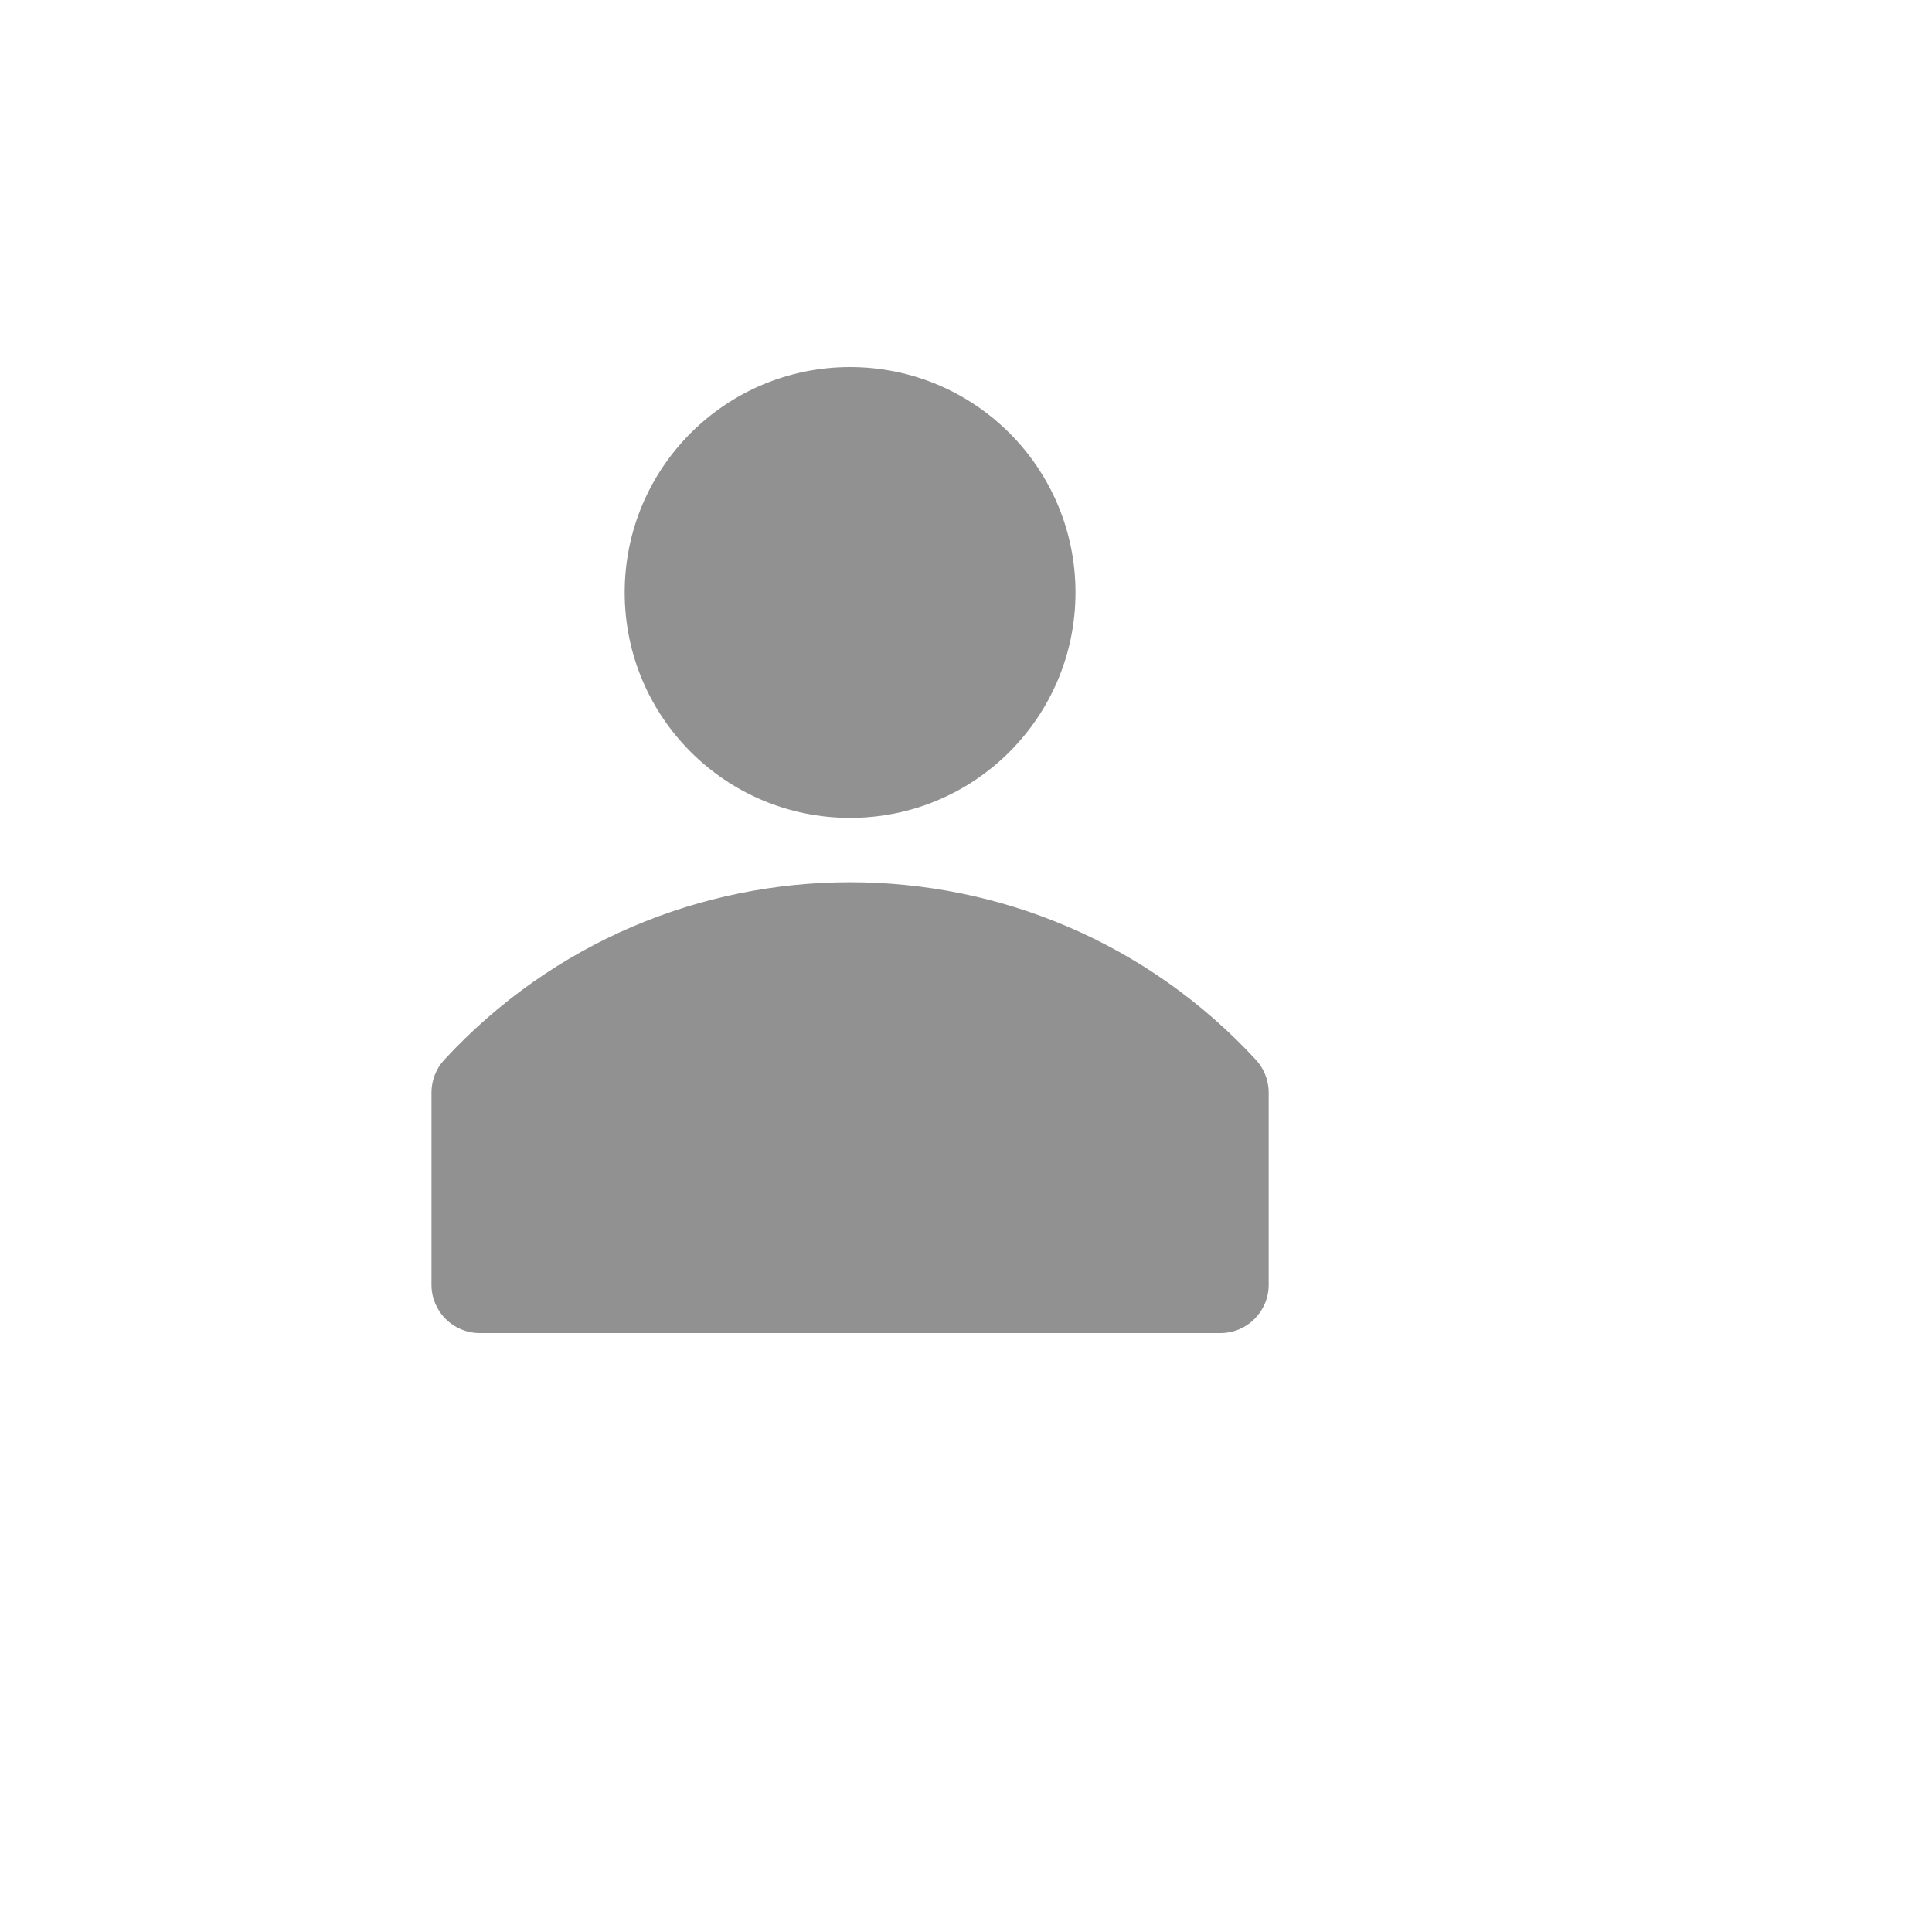 <svg xmlns="http://www.w3.org/2000/svg" version="1.1" xmlns:xlink="http://www.w3.org/1999/xlink" width="100%" height="100%" id="svgWorkerArea" viewBox="-25 -25 625 625" xmlns:idraw="https://idraw.muisca.co" style="background: white;"><defs id="defsdoc"><pattern id="patternBool" x="0" y="0" width="10" height="10" patternUnits="userSpaceOnUse" patternTransform="rotate(35)"><circle cx="5" cy="5" r="4" style="stroke: none;fill: #ff000070;"></circle></pattern></defs><g id="fileImp-942383968" class="cosito"><path id="pathImp-912702804" fill="#91919144" class="grouped" d="M381.354 317.917C310.575 241.228 189.425 241.228 118.646 317.917 116.061 320.774 114.616 324.481 114.583 328.333 114.583 328.333 114.583 390.833 114.583 390.833 114.697 399.381 121.659 406.251 130.208 406.25 130.208 406.25 369.792 406.25 369.792 406.25 378.421 406.25 385.417 399.254 385.417 390.625 385.417 390.625 385.417 328.125 385.417 328.125 385.333 324.345 383.892 320.721 381.354 317.917 381.354 317.917 381.354 317.917 381.354 317.917"></path><path id="circleImp-628923008" fill="#91919144" class="grouped" d="M177.083 166.667C177.083 126.381 209.715 93.75 250 93.75 290.285 93.75 322.917 126.381 322.917 166.667 322.917 206.952 290.285 239.583 250 239.583 209.715 239.583 177.083 206.952 177.083 166.667 177.083 166.667 177.083 166.667 177.083 166.667"></path><path id="rectImp-881890375" fill="#91919144" fill-opacity="0" class="grouped" d="M62.5 62.5C62.5 62.5 437.5 62.5 437.5 62.5 437.5 62.5 437.5 437.5 437.5 437.5 437.5 437.5 62.5 437.5 62.5 437.5 62.5 437.5 62.5 62.5 62.5 62.5 62.5 62.5 62.5 62.5 62.5 62.5"></path></g></svg>
